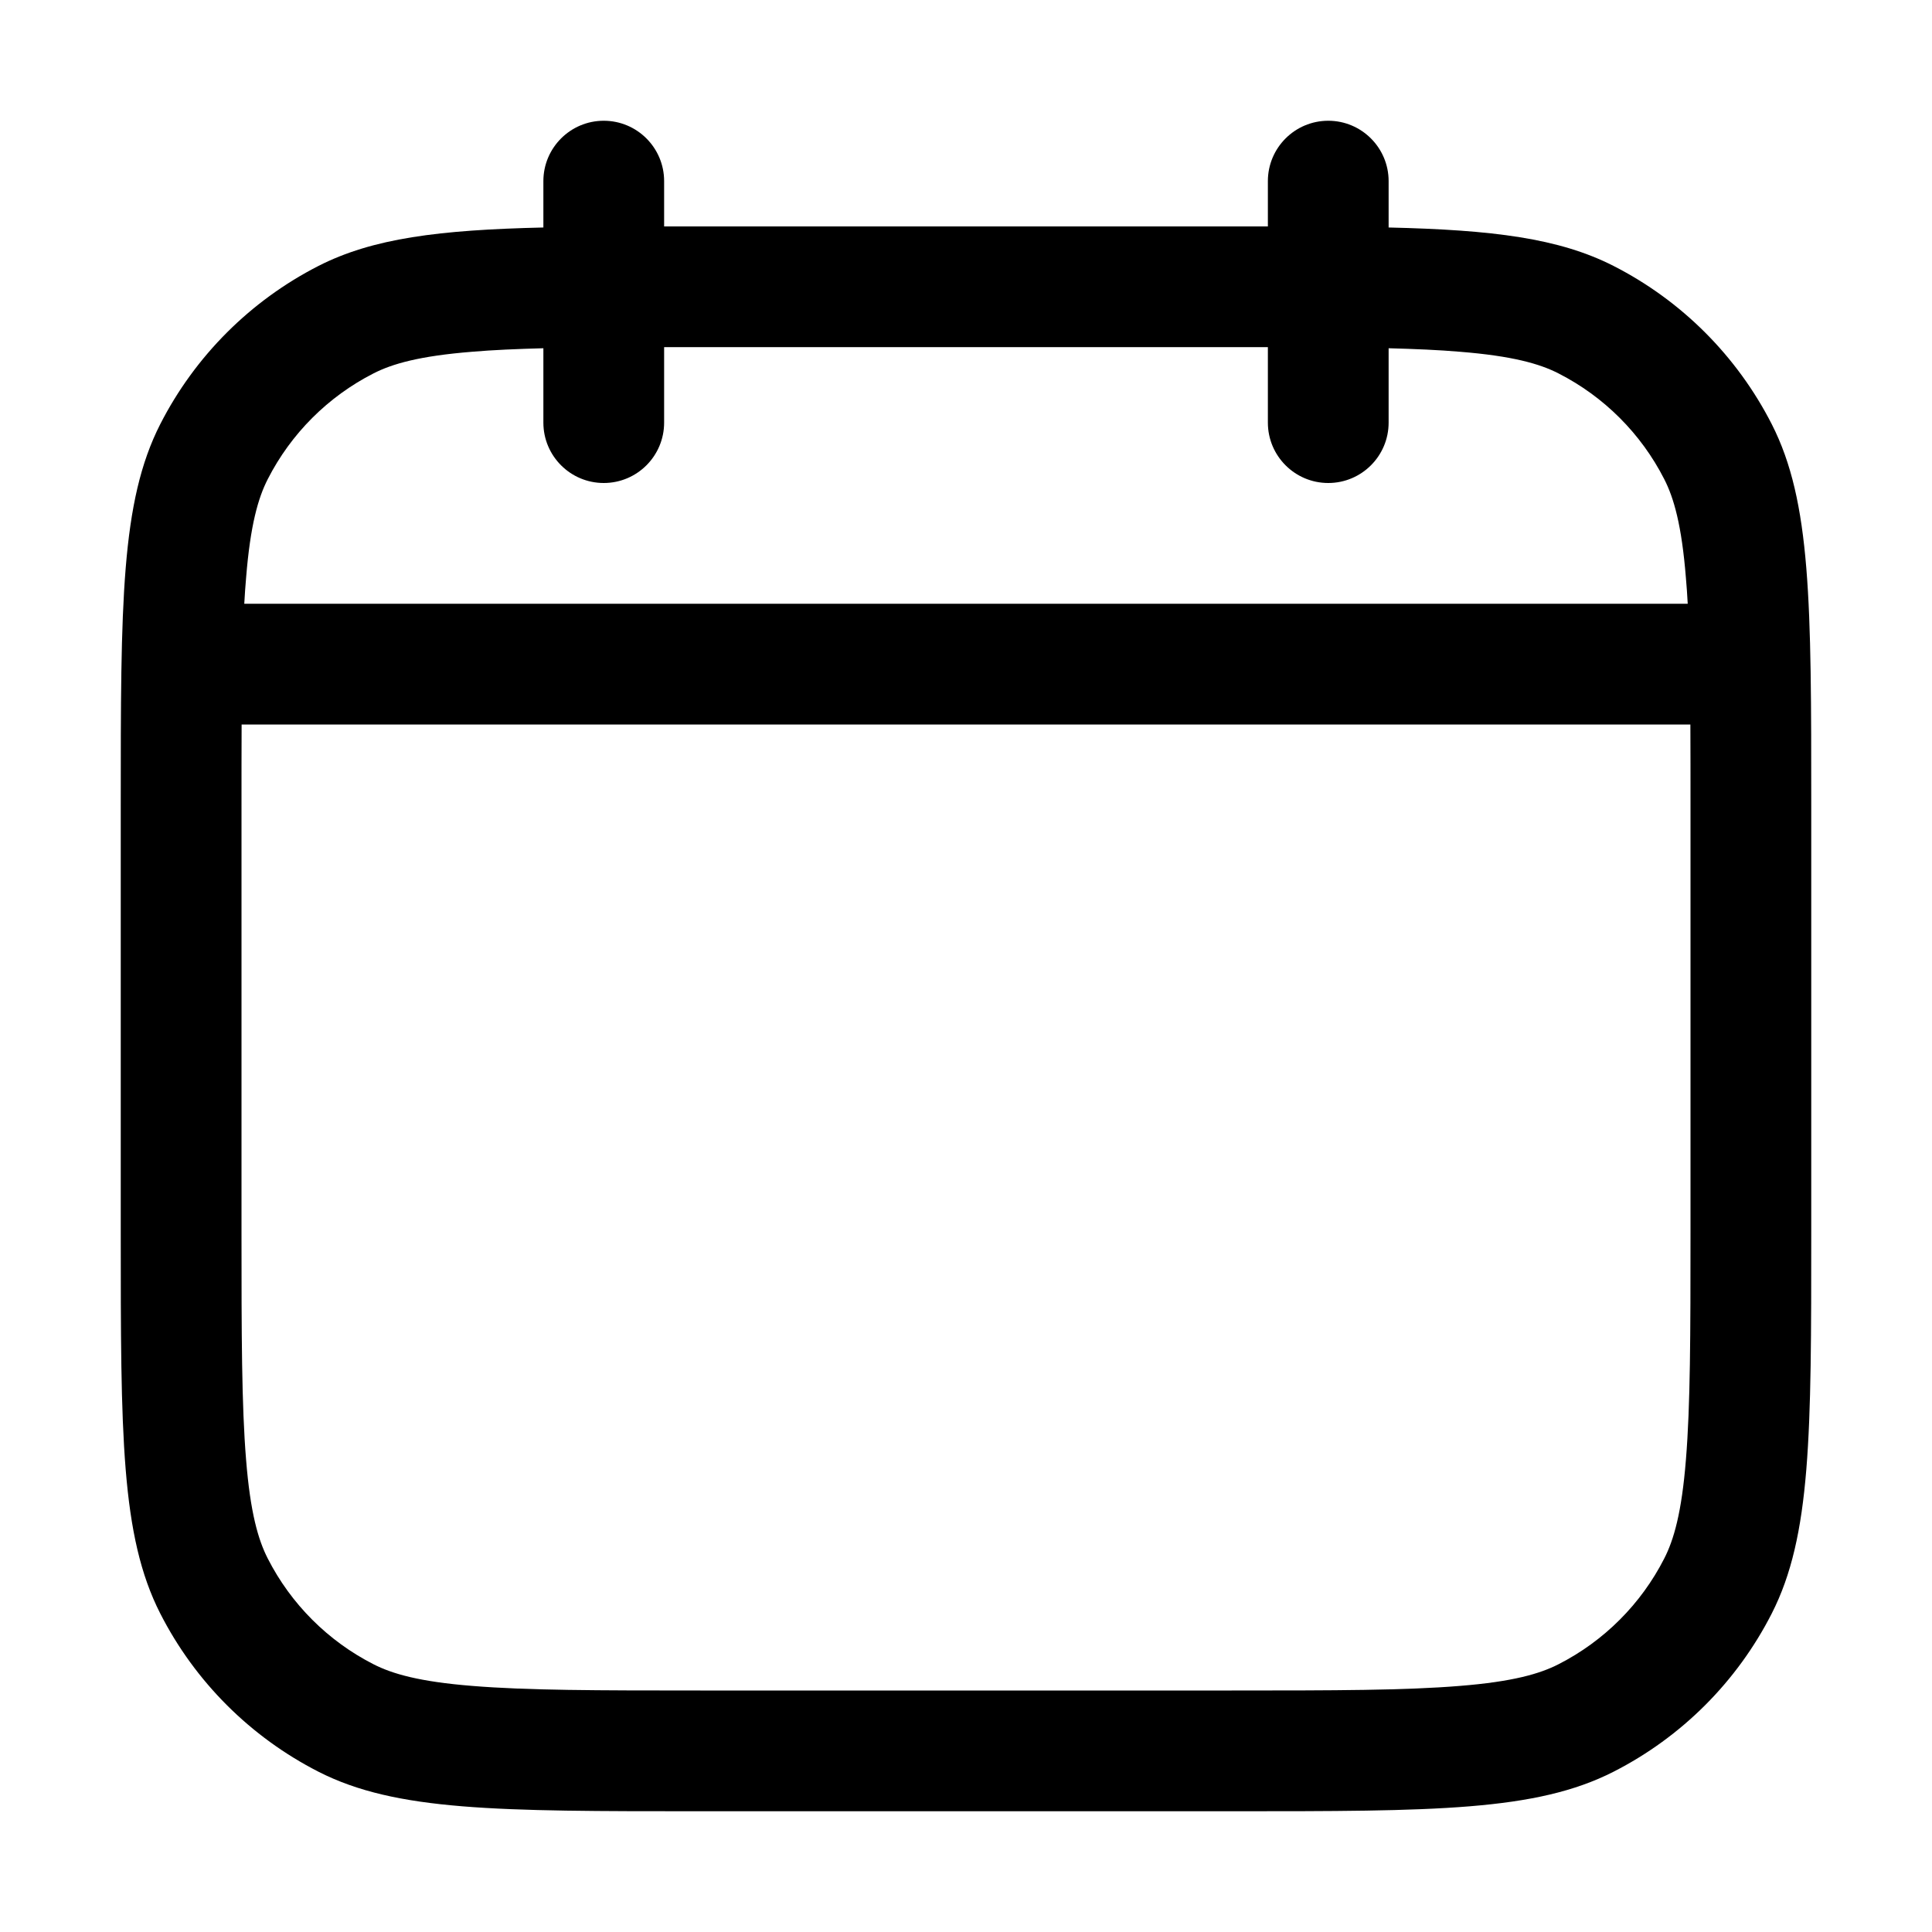 <svg width="16" height="16" viewBox="0 0 16 16"  xmlns="http://www.w3.org/2000/svg">
<path fill-rule="evenodd" clip-rule="evenodd" d="M5.5 1.5C5.5 1.224 5.276 1 5 1C4.724 1 4.5 1.224 4.5 1.5V1.884C3.635 1.904 3.088 1.973 2.638 2.202C2.074 2.49 1.615 2.949 1.327 3.513C1 4.155 1 4.995 1 6.675V10.2C1 11.88 1 12.72 1.327 13.362C1.615 13.927 2.074 14.385 2.638 14.673C3.28 15 4.12 15 5.8 15H10.2C11.88 15 12.72 15 13.362 14.673C13.927 14.385 14.385 13.927 14.673 13.362C15 12.72 15 11.88 15 10.2V6.675C15 4.995 15 4.155 14.673 3.513C14.385 2.949 13.927 2.49 13.362 2.202C12.912 1.973 12.365 1.904 11.5 1.884V1.5C11.5 1.224 11.276 1 11 1C10.724 1 10.5 1.224 10.5 1.5V1.875H5.5V1.5ZM10.5 3.5V2.875H5.5V3.5C5.5 3.776 5.276 4 5 4C4.724 4 4.5 3.776 4.5 3.5V2.884C4.278 2.89 4.085 2.898 3.911 2.913C3.473 2.948 3.248 3.013 3.092 3.093C2.716 3.285 2.41 3.591 2.218 3.967C2.138 4.123 2.073 4.348 2.038 4.786C2.032 4.854 2.027 4.925 2.023 5H13.977C13.973 4.925 13.968 4.854 13.962 4.786C13.927 4.348 13.862 4.123 13.782 3.967C13.59 3.591 13.284 3.285 12.908 3.093C12.752 3.013 12.527 2.948 12.089 2.913C11.915 2.898 11.722 2.89 11.5 2.884V3.5C11.5 3.776 11.276 4 11 4C10.724 4 10.5 3.776 10.5 3.5ZM13.999 6H2.001C2 6.205 2 6.428 2 6.675V10.2C2 11.057 2.001 11.639 2.038 12.089C2.073 12.527 2.138 12.752 2.218 12.908C2.41 13.284 2.716 13.59 3.092 13.782C3.248 13.862 3.473 13.927 3.911 13.962C4.361 13.999 4.943 14 5.8 14H10.2C11.057 14 11.639 13.999 12.089 13.962C12.527 13.927 12.752 13.862 12.908 13.782C13.284 13.59 13.59 13.284 13.782 12.908C13.862 12.752 13.927 12.527 13.962 12.089C13.999 11.639 14 11.057 14 10.2V6.675C14 6.428 14 6.205 13.999 6Z" />
</svg>
